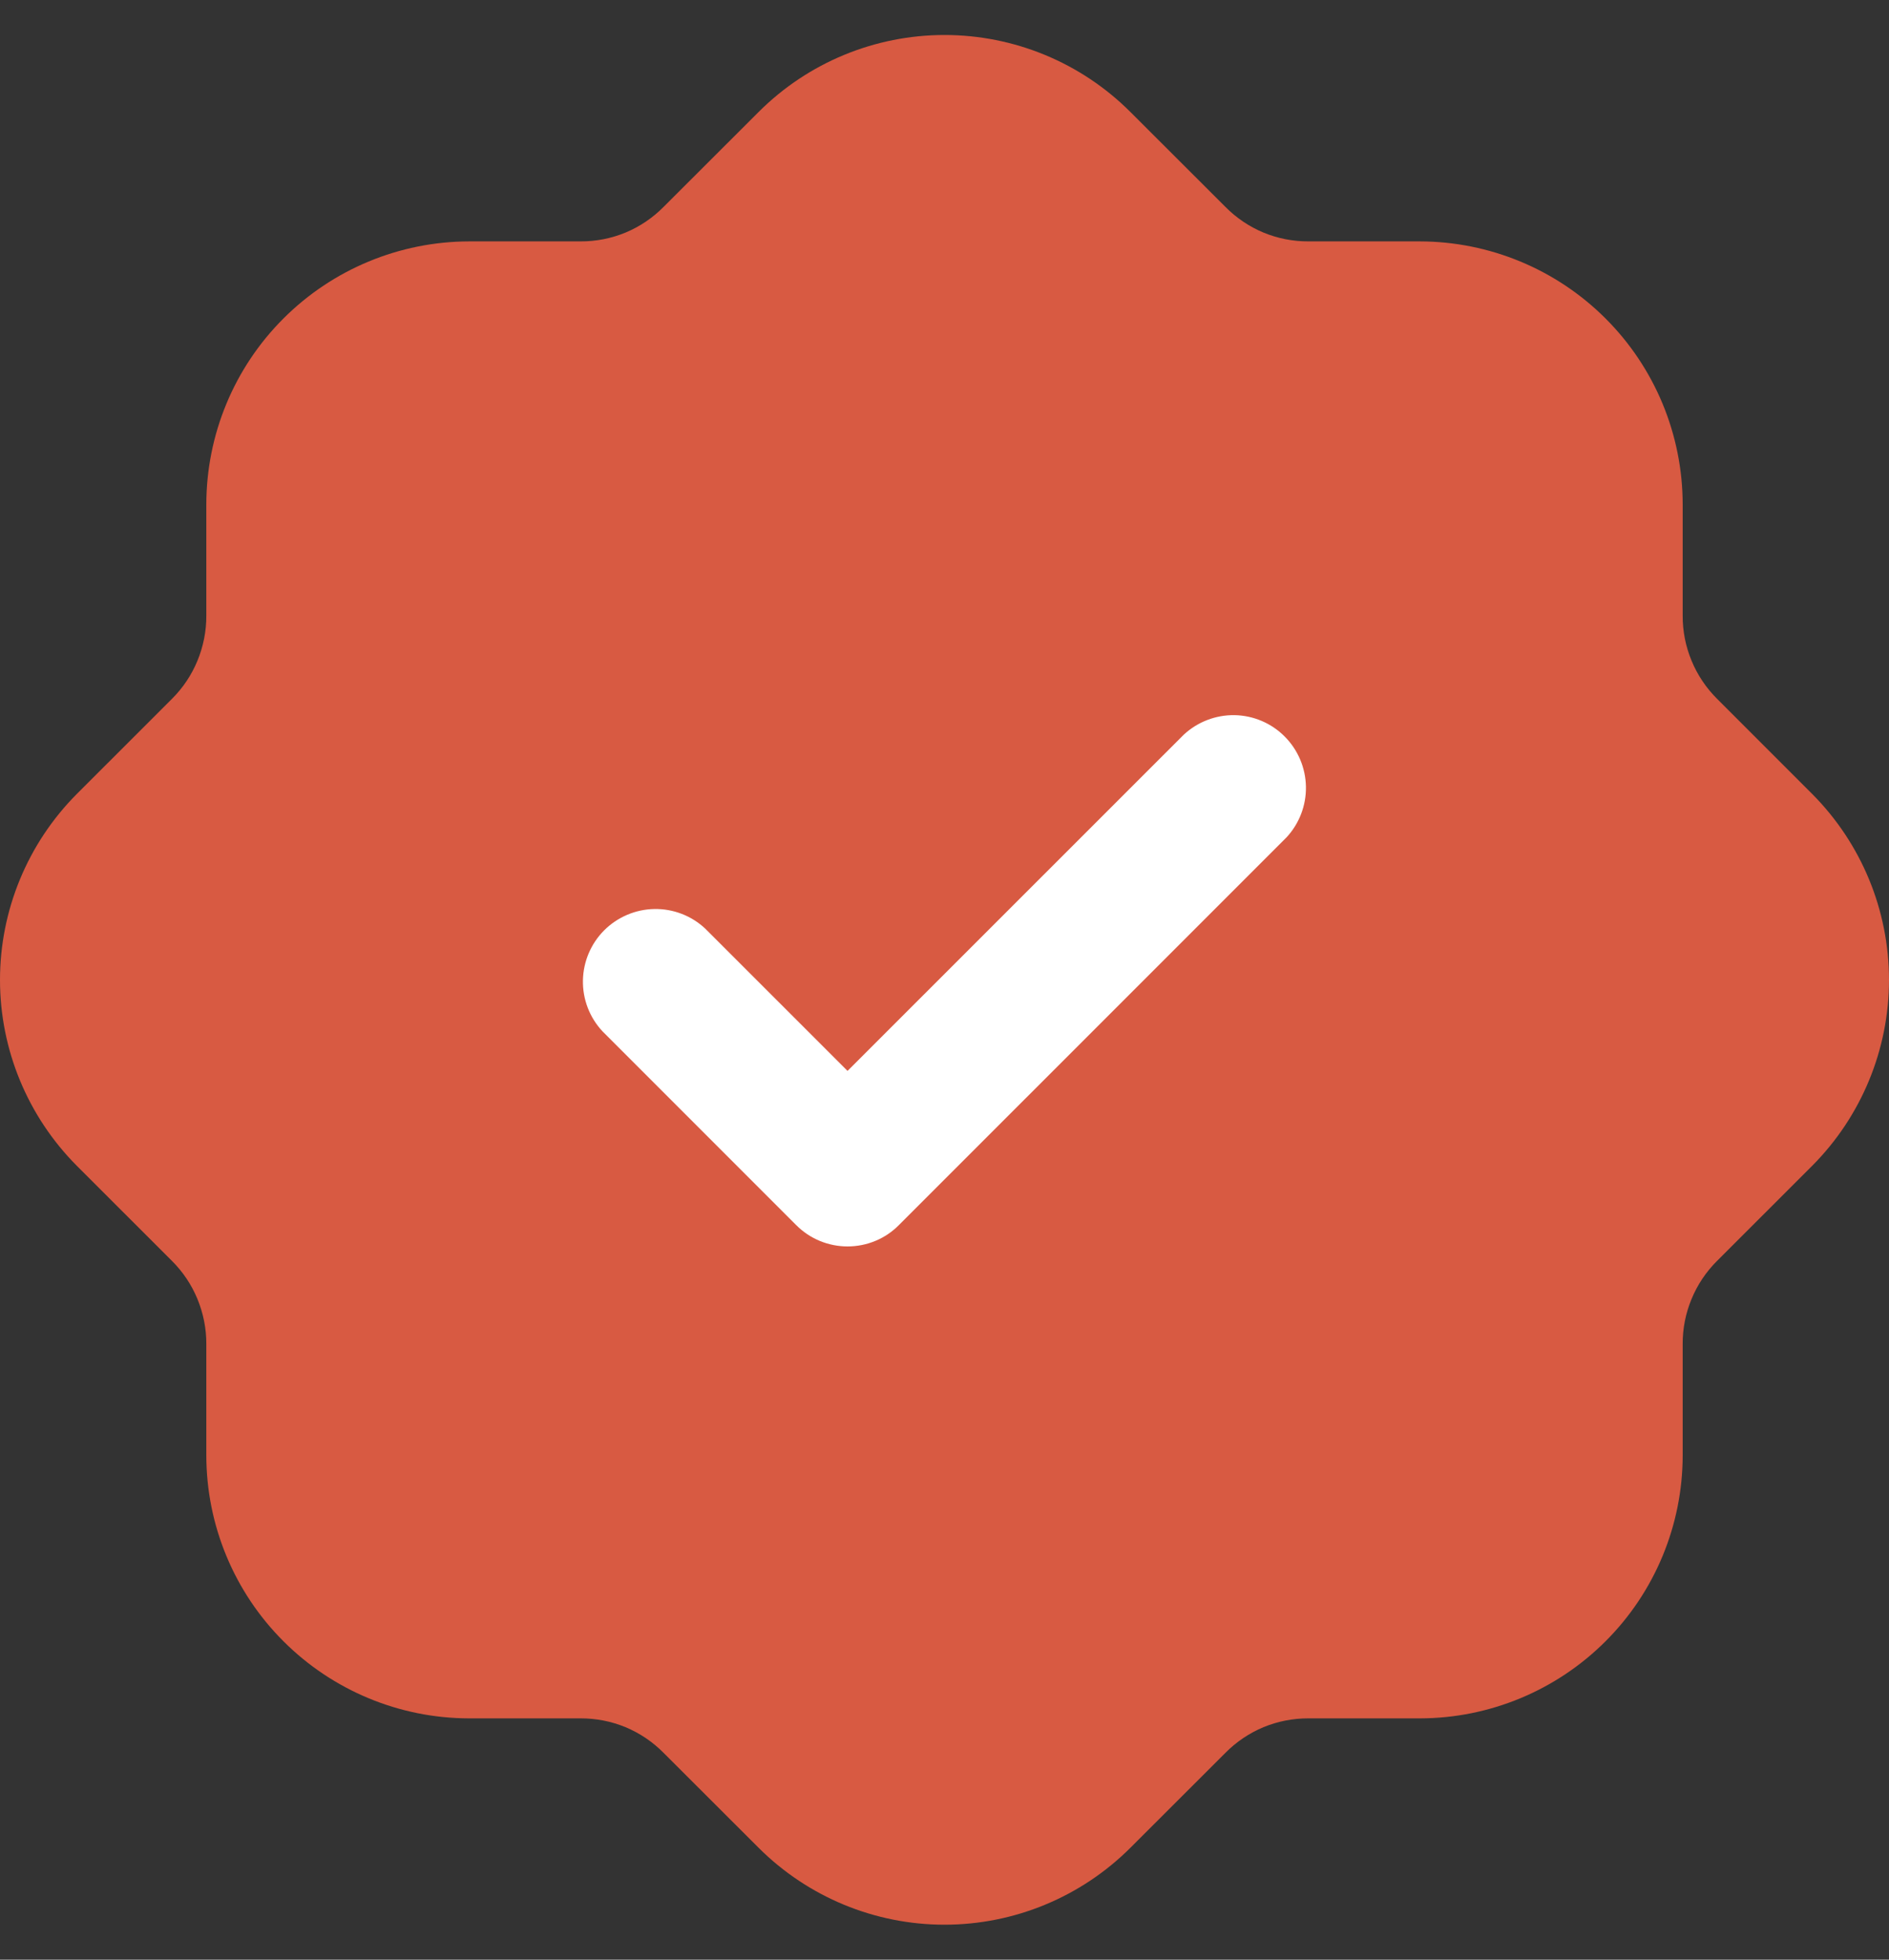<svg width="27" height="28" viewBox="0 0 27 28" fill="none" xmlns="http://www.w3.org/2000/svg">
<rect x="0" y="0" width="27" height="28" fill="#333333" stroke="none"/>
<path d="M20.294 3.449H18.703C18.482 3.45 18.263 3.407 18.059 3.323C17.855 3.238 17.67 3.113 17.515 2.956L16.156 1.599C15.451 0.895 14.496 0.5 13.5 0.5C12.504 0.5 11.549 0.895 10.844 1.599L9.485 2.956C9.33 3.113 9.145 3.238 8.941 3.323C8.737 3.407 8.518 3.45 8.297 3.449H6.706C5.71 3.451 4.755 3.847 4.051 4.551C3.346 5.255 2.95 6.21 2.949 7.207V8.798C2.95 9.018 2.906 9.237 2.822 9.441C2.738 9.645 2.614 9.83 2.457 9.986L1.098 11.344C0.395 12.05 0 13.005 0 14.001C0 14.996 0.395 15.951 1.098 16.657L2.457 18.015C2.614 18.171 2.738 18.356 2.822 18.56C2.906 18.764 2.95 18.983 2.949 19.203V20.795C2.95 21.791 3.346 22.746 4.051 23.45C4.755 24.154 5.71 24.551 6.706 24.552H8.297C8.518 24.551 8.737 24.594 8.941 24.678C9.145 24.763 9.33 24.888 9.485 25.045L10.844 26.402C11.549 27.105 12.504 27.5 13.5 27.5C14.496 27.5 15.451 27.105 16.156 26.402L17.515 25.045C17.67 24.888 17.855 24.763 18.059 24.678C18.263 24.594 18.482 24.551 18.703 24.552H20.294C21.29 24.551 22.245 24.154 22.949 23.45C23.654 22.746 24.05 21.791 24.051 20.795V19.203C24.05 18.983 24.093 18.764 24.178 18.56C24.262 18.356 24.386 18.171 24.543 18.015L25.902 16.657C26.605 15.951 27 14.996 27 14.001C27 13.005 26.605 12.05 25.902 11.344L24.543 9.985C24.386 9.829 24.262 9.644 24.178 9.44C24.093 9.236 24.05 9.017 24.051 8.796V7.207C24.05 6.21 23.654 5.255 22.949 4.551C22.245 3.847 21.29 3.451 20.294 3.449Z" fill="#D85A42"/>
<path d="M16.92 10.497L12.114 15.301L10.079 13.267C9.882 13.083 9.621 12.983 9.352 12.988C9.083 12.993 8.827 13.102 8.636 13.292C8.446 13.482 8.337 13.739 8.332 14.008C8.327 14.277 8.427 14.538 8.611 14.735L11.38 17.504C11.477 17.601 11.591 17.678 11.717 17.73C11.843 17.782 11.978 17.809 12.114 17.809C12.251 17.809 12.386 17.782 12.512 17.73C12.638 17.678 12.752 17.601 12.848 17.504L18.388 11.965C18.571 11.768 18.671 11.508 18.666 11.239C18.661 10.97 18.552 10.713 18.362 10.523C18.172 10.332 17.915 10.223 17.646 10.218C17.377 10.214 17.117 10.314 16.92 10.497Z" fill="white"/>
</svg>
